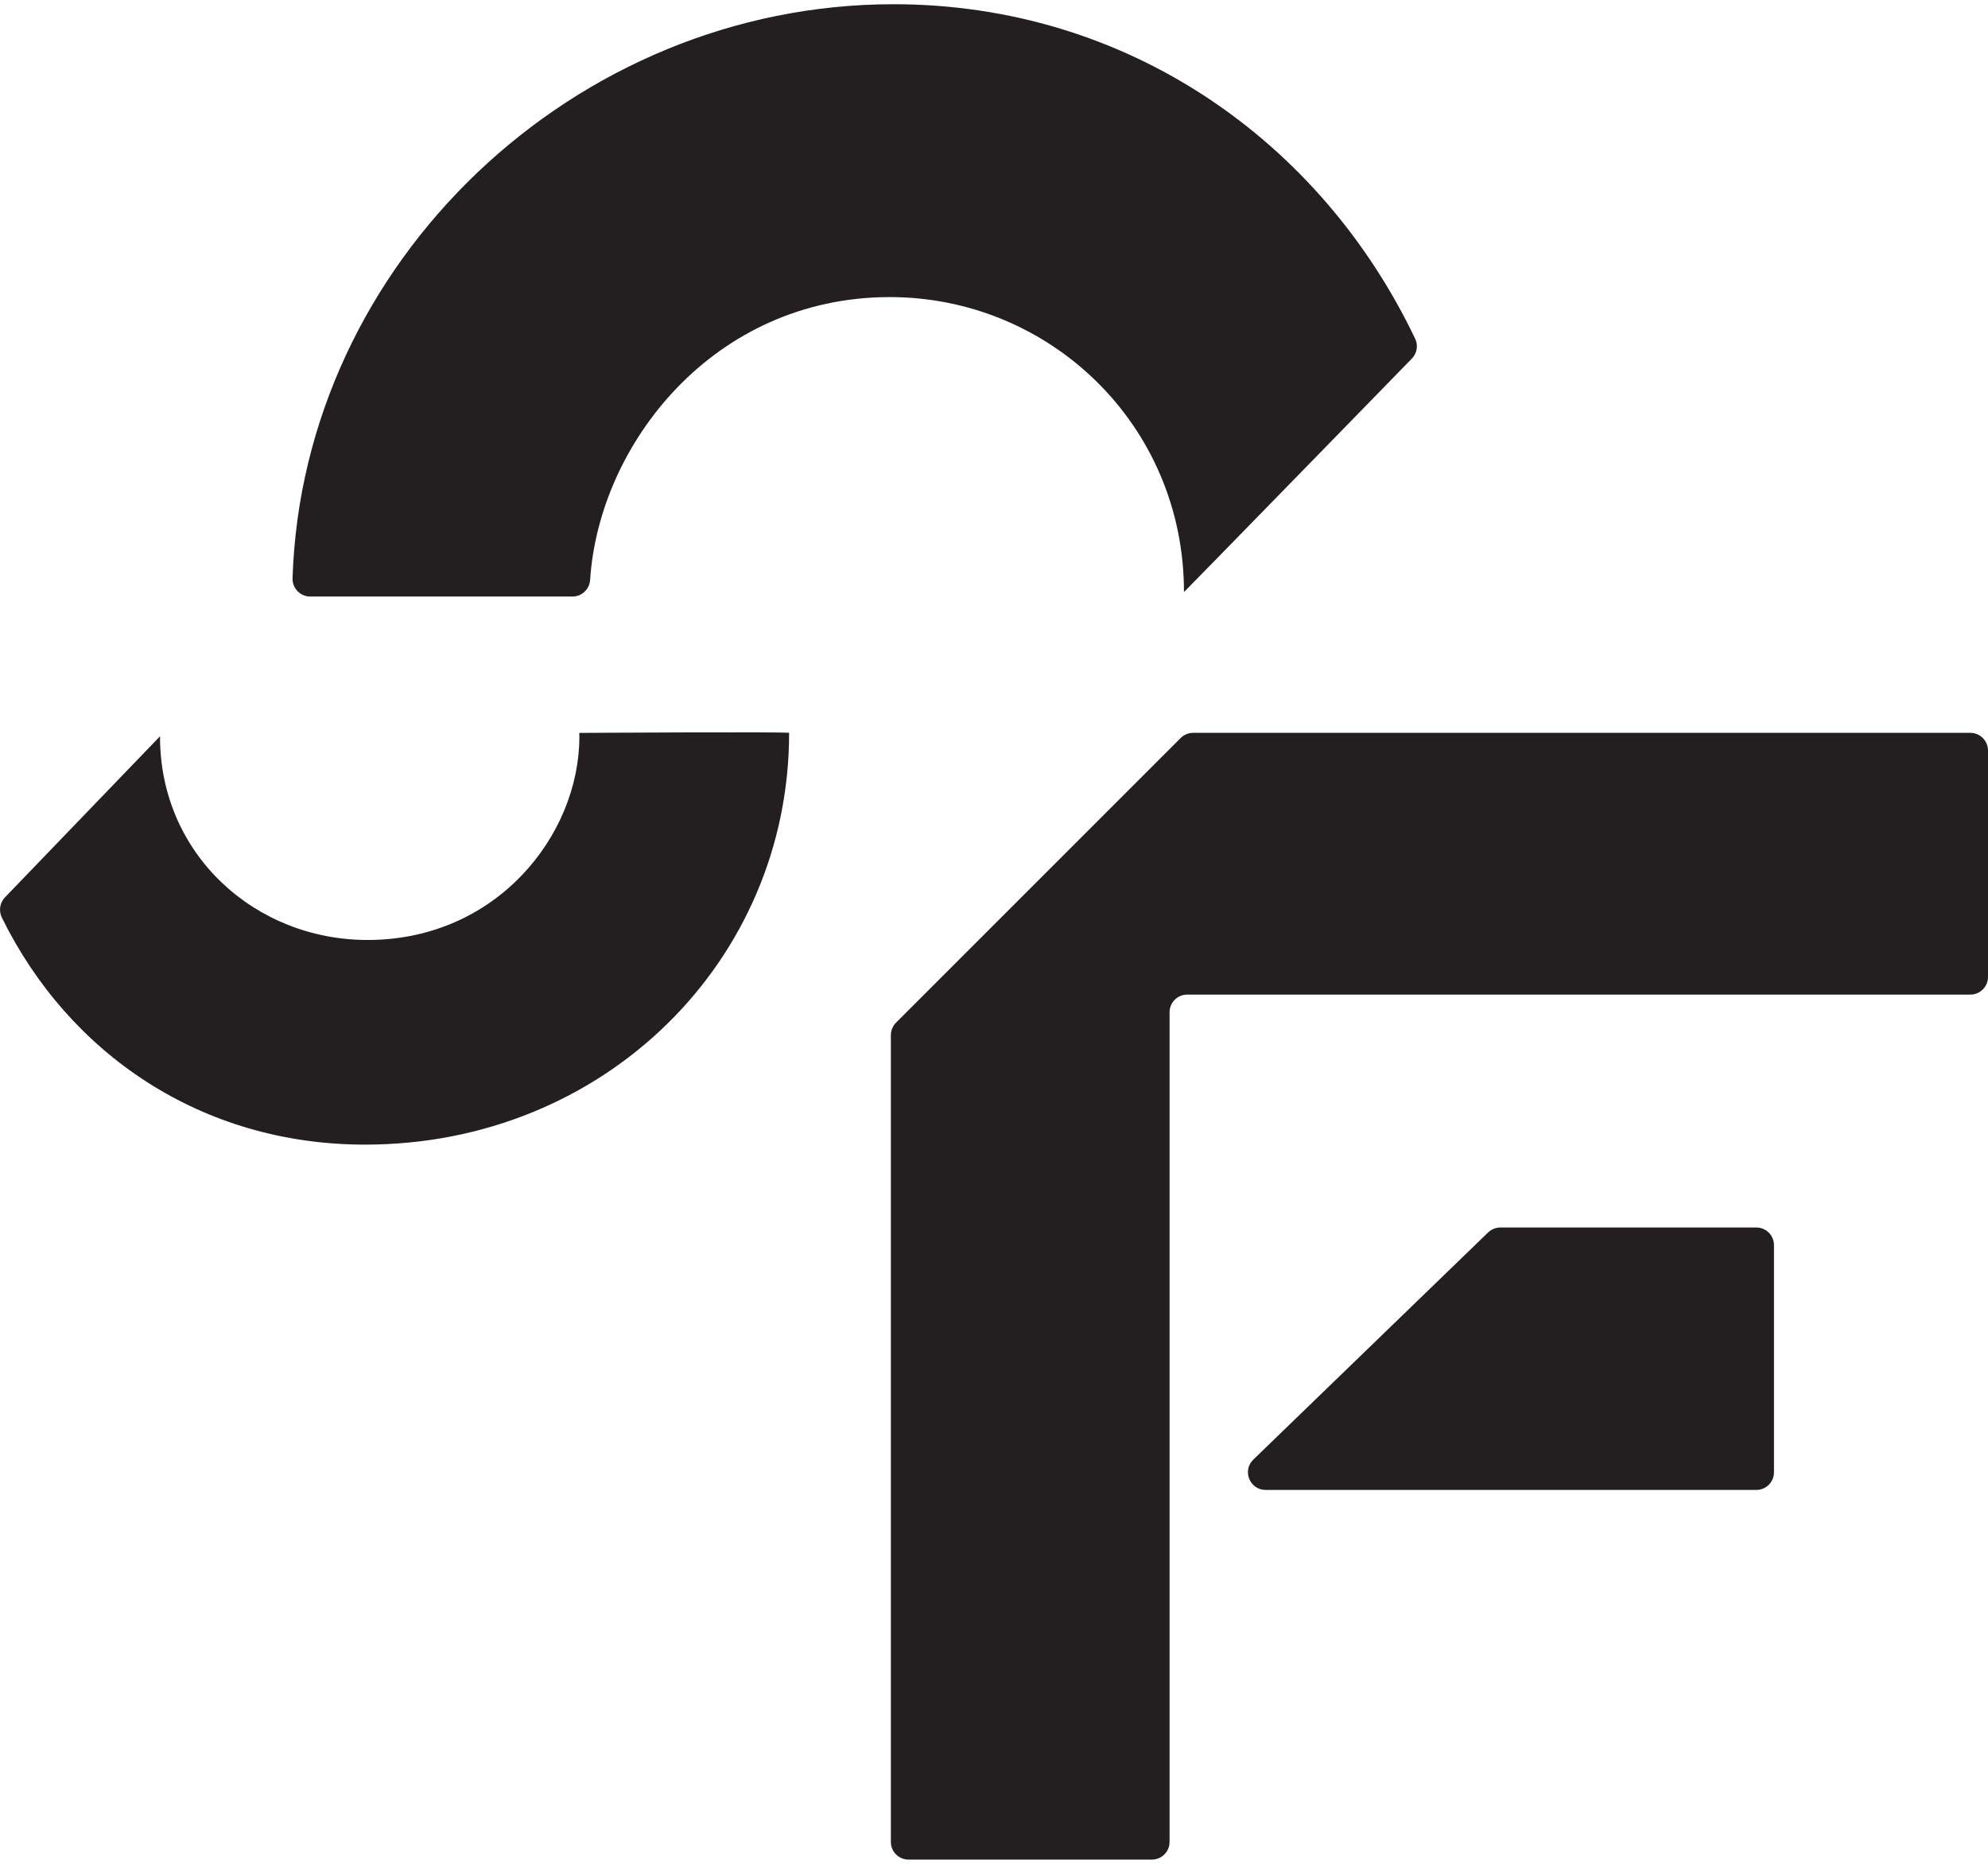 <svg width="32" height="30" viewBox="0 0 32 30" fill="none" xmlns="http://www.w3.org/2000/svg">
<g clip-path="url(#clip0_701_20181)">
<g clip-path="url(#clip1_701_20181)">
<path d="M19.058 9.53C19.058 9.535 22.045 6.471 22.726 5.772C22.808 5.688 22.831 5.56 22.78 5.454C21.261 2.269 18.148 0.068 14.381 0.068C9.254 0.068 4.873 4.215 4.709 9.308C4.704 9.468 4.833 9.602 4.994 9.602H9.215C9.367 9.602 9.489 9.483 9.499 9.333C9.642 7.144 11.489 4.79 14.309 4.782C16.89 4.775 19.058 6.833 19.058 9.53Z" fill="#231F20"/>
<path d="M9.324 11.797C9.324 11.819 9.326 11.841 9.326 11.862C9.324 13.441 7.997 15.125 5.926 15.13C4.105 15.135 2.576 13.747 2.576 11.862C2.576 11.859 2.576 11.855 2.576 11.851L0.079 14.445C-0.004 14.532 -0.023 14.662 0.03 14.77C1.108 16.962 3.242 18.424 5.876 18.424C9.726 18.424 12.702 15.469 12.702 11.797C12.702 11.776 9.324 11.797 9.324 11.797Z" fill="#231F20"/>
<path d="M19.004 11.88L14.423 16.461C14.37 16.514 14.34 16.587 14.34 16.662V29.648C14.34 29.805 14.467 29.932 14.624 29.932H18.542C18.699 29.932 18.826 29.805 18.826 29.648V16.294C18.826 16.137 18.953 16.009 19.11 16.009H31.716C31.873 16.009 32 15.882 32 15.725V12.081C32 11.924 31.873 11.796 31.716 11.796H19.205C19.129 11.796 19.057 11.826 19.004 11.88Z" fill="#231F20"/>
<path d="M20.372 23.982H28.271C28.428 23.982 28.555 23.855 28.555 23.698V20.043C28.555 19.885 28.428 19.758 28.271 19.758H24.151C24.078 19.758 24.007 19.787 23.953 19.838L20.174 23.494C19.991 23.671 20.117 23.982 20.372 23.982Z" fill="#231F20"/>
</g>
</g>
<defs>
<clipPath id="clip0_701_20181">
<rect width="32" height="29.864" fill="white" transform="translate(0 0.068)"/>
</clipPath>
<clipPath id="clip1_701_20181">
<rect width="32" height="29.864" fill="white" transform="translate(0 0.068)"/>
</clipPath>
</defs>
</svg>
